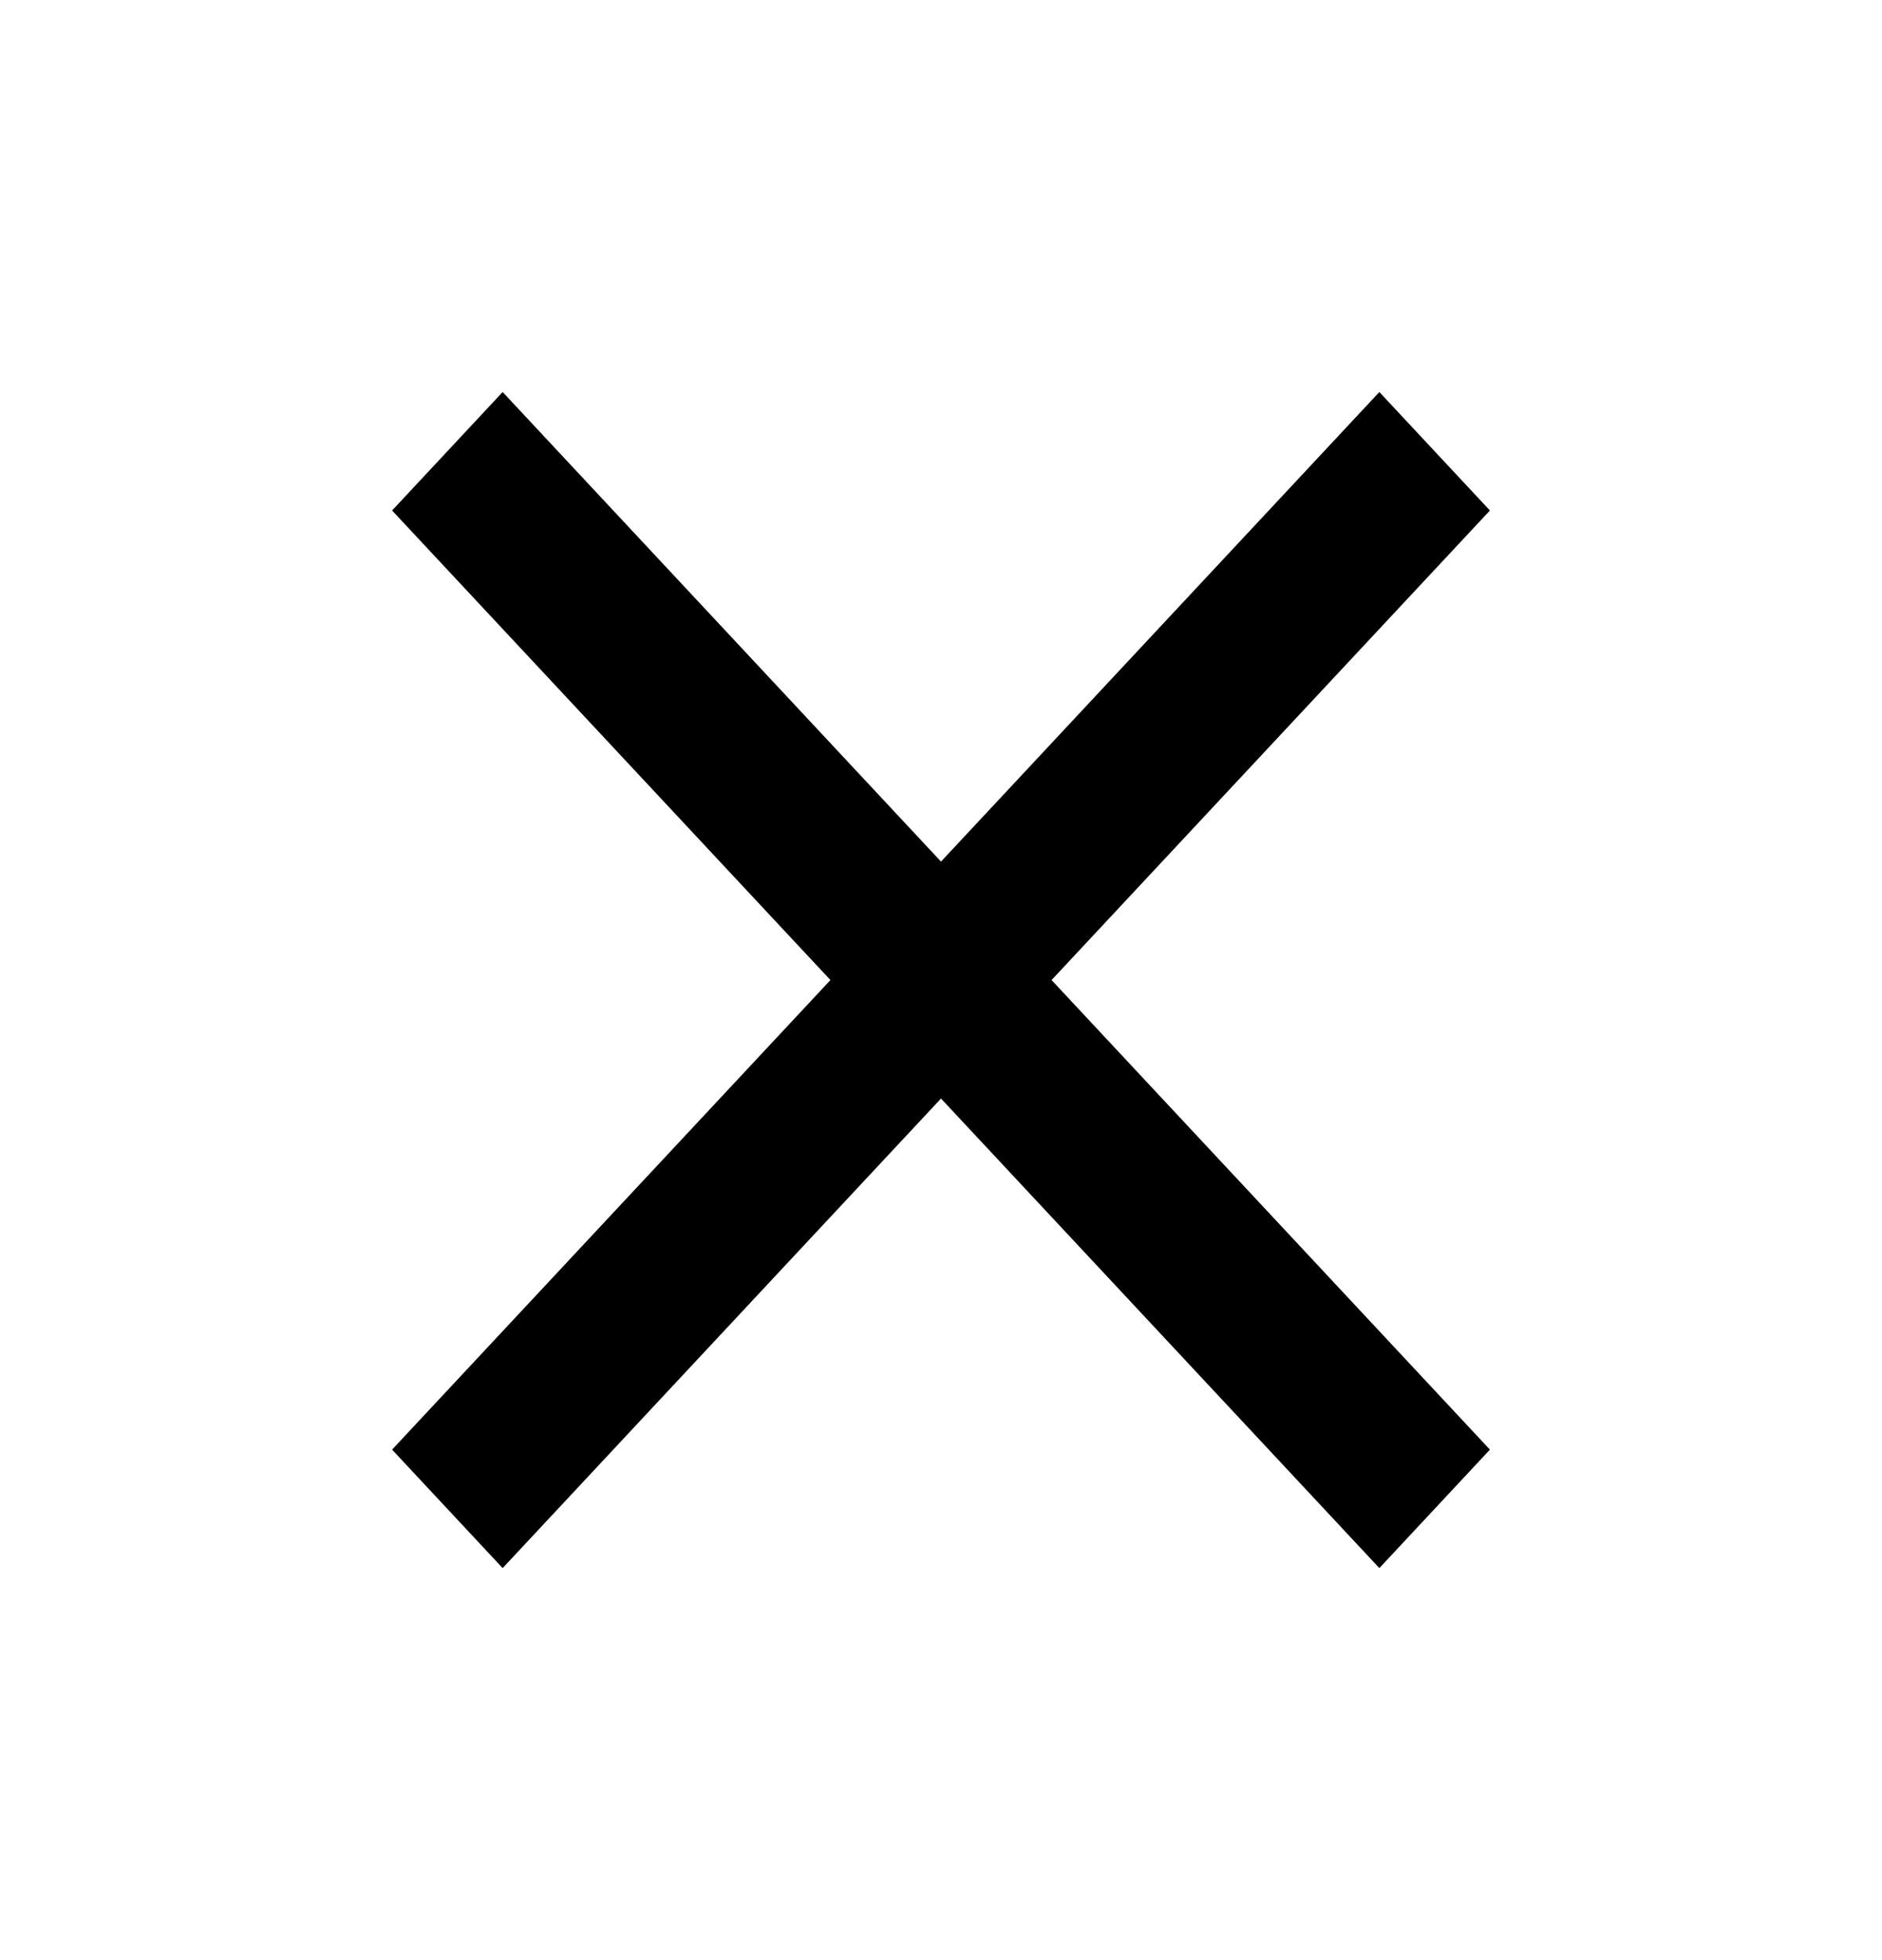 <svg xmlns="http://www.w3.org/2000/svg" width="24" height="25" viewBox="0 0 24 25"><defs><style>.a{fill:none;}</style></defs><path class="a" d="M0,0H24V25H0Z"/><path d="M19,6.511,17.59,5,12,10.989,6.41,5,5,6.511,10.59,12.5,5,18.489,6.41,20,12,14.011,17.59,20,19,18.489,13.41,12.5Z" transform="translate(0 0)"/></svg>